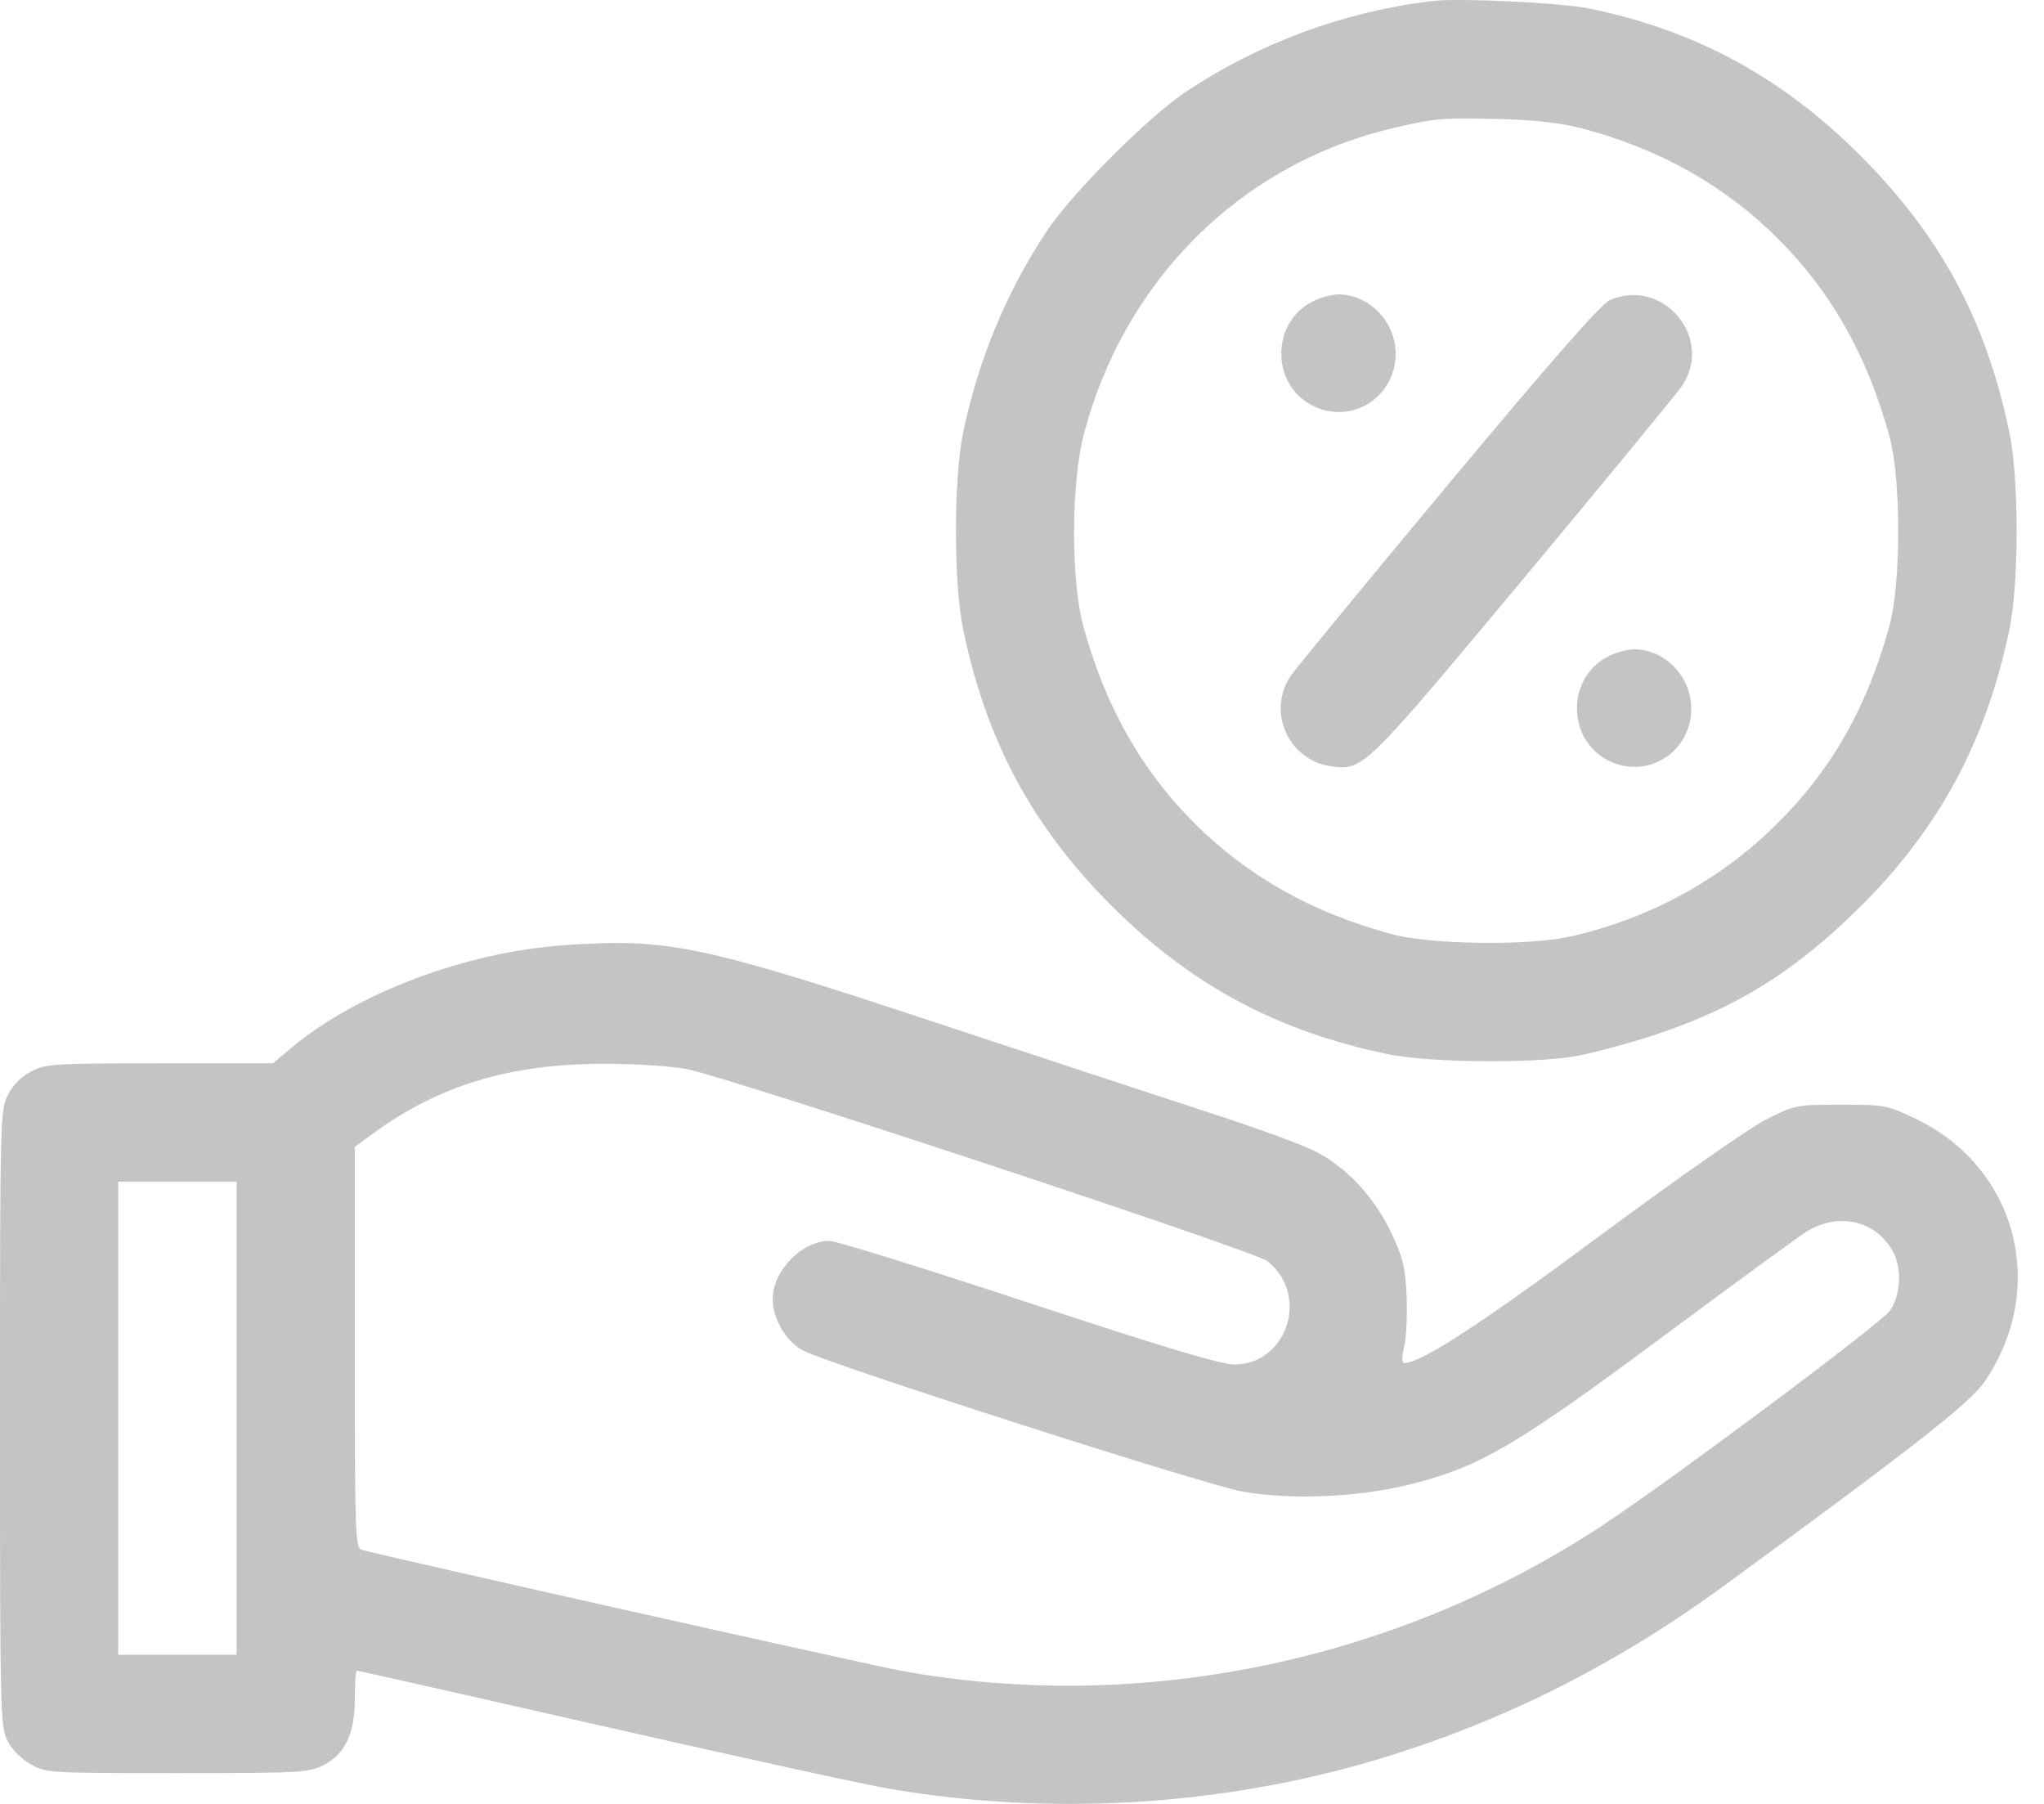 <svg width="34" height="30" viewBox="0 0 34 30" fill="none" xmlns="http://www.w3.org/2000/svg">
<path fill-rule="evenodd" clip-rule="evenodd" d="M23.805 0.018C22.349 0.198 20.952 0.713 19.739 1.518C19.106 1.937 17.829 3.214 17.41 3.847C16.741 4.856 16.274 5.981 16.022 7.191C15.861 7.965 15.861 9.697 16.022 10.47C16.405 12.313 17.159 13.723 18.46 15.034C19.781 16.365 21.228 17.147 23.084 17.531C23.777 17.675 25.508 17.691 26.231 17.561C26.502 17.512 27.075 17.357 27.505 17.217C28.864 16.773 29.847 16.164 30.929 15.094C32.25 13.789 33.037 12.331 33.424 10.47C33.585 9.697 33.585 7.965 33.424 7.191C33.037 5.331 32.285 3.932 30.954 2.596C29.652 1.289 28.187 0.494 26.424 0.14C25.939 0.043 24.244 -0.037 23.805 0.018ZM26.299 2.131C27.596 2.47 28.689 3.083 29.58 3.974C30.465 4.859 31.064 5.922 31.429 7.255C31.624 7.969 31.624 9.693 31.429 10.407C31.051 11.786 30.451 12.832 29.512 13.746C28.583 14.652 27.427 15.277 26.136 15.572C25.437 15.732 23.798 15.712 23.147 15.535C21.82 15.175 20.753 14.574 19.866 13.688C18.98 12.802 18.38 11.737 18.018 10.407C17.812 9.651 17.816 8.033 18.027 7.228C18.692 4.683 20.608 2.76 23.088 2.152C23.846 1.966 23.978 1.954 24.953 1.98C25.522 1.995 25.969 2.046 26.299 2.131ZM21.839 5.011C21.511 5.175 21.313 5.503 21.313 5.88C21.313 6.256 21.511 6.584 21.839 6.748C22.481 7.071 23.215 6.608 23.215 5.88C23.215 5.351 22.775 4.896 22.264 4.896C22.156 4.896 21.964 4.948 21.839 5.011ZM26.778 4.991C26.634 5.054 25.814 5.988 24.099 8.045C22.74 9.675 21.557 11.113 21.47 11.24C21.067 11.835 21.434 12.649 22.149 12.745C22.674 12.816 22.701 12.789 25.347 9.617C26.706 7.987 27.889 6.549 27.976 6.421C28.517 5.623 27.665 4.606 26.778 4.991ZM26.757 10.913C26.43 11.077 26.231 11.405 26.231 11.782C26.231 12.158 26.43 12.486 26.757 12.65C27.399 12.973 28.133 12.51 28.133 11.782C28.133 11.253 27.694 10.798 27.182 10.798C27.074 10.798 26.883 10.85 26.757 10.913ZM9.374 15.72C7.74 15.836 5.932 16.518 4.848 17.425L4.539 17.684H2.661C0.907 17.684 0.764 17.692 0.523 17.816C0.356 17.901 0.217 18.04 0.132 18.207C0.003 18.459 0 18.584 0 23.586C0 28.484 0.005 28.717 0.124 28.95C0.197 29.093 0.357 29.255 0.51 29.341C0.767 29.485 0.815 29.488 2.946 29.488C4.996 29.488 5.135 29.48 5.379 29.356C5.744 29.169 5.902 28.834 5.902 28.244C5.902 27.991 5.917 27.783 5.935 27.783C5.954 27.783 7.791 28.197 10.018 28.704C12.245 29.211 14.391 29.68 14.788 29.748C17.486 30.208 20.343 30.035 22.937 29.253C24.991 28.634 26.868 27.693 28.658 26.386C31.805 24.087 32.764 23.337 33.005 22.987C34.077 21.43 33.556 19.419 31.871 18.609C31.394 18.379 31.357 18.372 30.622 18.372C29.877 18.372 29.856 18.376 29.376 18.619C29.105 18.755 27.879 19.612 26.625 20.542C24.63 22.021 23.637 22.668 23.362 22.668C23.316 22.668 23.315 22.579 23.358 22.389C23.394 22.236 23.411 21.858 23.397 21.549C23.376 21.072 23.337 20.914 23.14 20.498C22.856 19.9 22.392 19.406 21.864 19.14C21.651 19.033 20.887 18.754 20.165 18.52C19.444 18.286 17.378 17.606 15.575 17.009C11.661 15.713 11.104 15.597 9.374 15.72ZM11.411 17.777C12.063 17.894 20.865 20.803 21.081 20.973C21.788 21.528 21.418 22.688 20.532 22.693C20.316 22.694 19.348 22.404 17.108 21.665C15.391 21.098 13.9 20.635 13.796 20.636C13.336 20.639 12.853 21.134 12.853 21.604C12.853 21.936 13.081 22.32 13.362 22.462C13.849 22.708 20.055 24.698 20.669 24.806C21.508 24.952 22.627 24.9 23.51 24.673C24.628 24.385 25.238 24.026 27.608 22.267C28.781 21.396 29.871 20.599 30.031 20.495C30.572 20.146 31.218 20.294 31.497 20.833C31.643 21.114 31.613 21.559 31.43 21.806C31.274 22.017 27.98 24.48 26.756 25.301C23.312 27.611 19.021 28.518 14.996 27.787C14.443 27.686 6.384 25.88 6.017 25.774C5.909 25.743 5.902 25.526 5.902 22.407V19.072L6.214 18.845C7.309 18.047 8.476 17.695 10.034 17.691C10.52 17.689 11.14 17.728 11.411 17.777ZM3.935 23.586V27.52H2.951H1.967V23.586V19.651H2.951H3.935V23.586Z" fill="#C5C4C4"/>
</svg>
